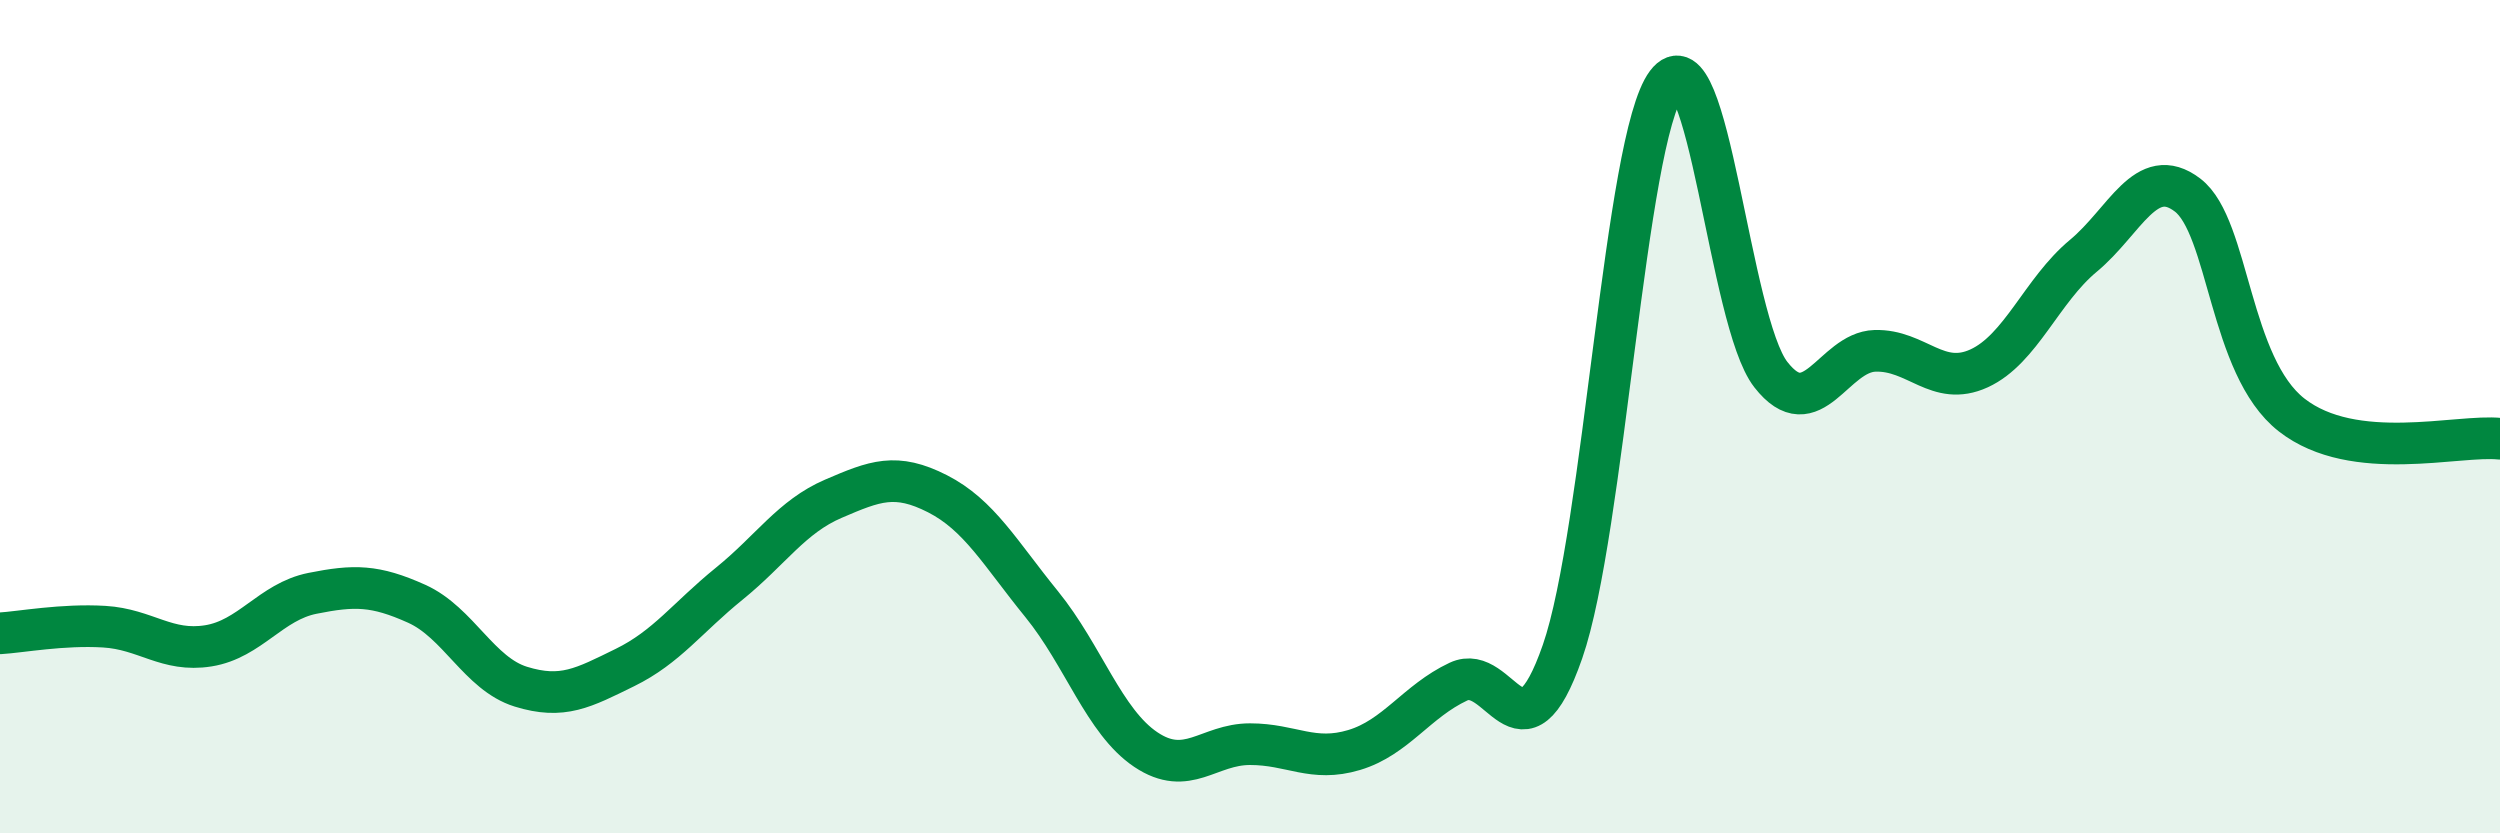 
    <svg width="60" height="20" viewBox="0 0 60 20" xmlns="http://www.w3.org/2000/svg">
      <path
        d="M 0,15.2 C 0.5,15.17 1.5,14.98 2.5,15.04 C 3.5,15.1 4,15.66 5,15.5 C 6,15.34 6.5,14.44 7.5,14.24 C 8.5,14.04 9,14.04 10,14.49 C 11,14.94 11.5,16.17 12.5,16.48 C 13.5,16.79 14,16.51 15,16.02 C 16,15.53 16.5,14.82 17.5,14.01 C 18.5,13.2 19,12.4 20,11.97 C 21,11.54 21.5,11.34 22.5,11.85 C 23.5,12.36 24,13.27 25,14.5 C 26,15.73 26.5,17.32 27.5,17.99 C 28.5,18.66 29,17.86 30,17.86 C 31,17.86 31.5,18.3 32.5,18 C 33.5,17.7 34,16.83 35,16.36 C 36,15.89 36.5,18.51 37.5,15.64 C 38.5,12.77 39,3.33 40,2 C 41,0.67 41.5,7.71 42.5,8.99 C 43.5,10.27 44,8.45 45,8.42 C 46,8.39 46.5,9.3 47.5,8.84 C 48.5,8.38 49,6.97 50,6.14 C 51,5.31 51.5,3.92 52.5,4.68 C 53.5,5.44 53.5,8.79 55,9.96 C 56.5,11.13 59,10.42 60,10.53L60 20L0 20Z"
        fill="#008740"
        opacity="0.1"
        stroke-linecap="round"
        stroke-linejoin="round"
      />
      <path
        d="M 0,15.2 C 0.5,15.17 1.5,14.98 2.5,15.04 C 3.5,15.1 4,15.66 5,15.5 C 6,15.34 6.5,14.44 7.5,14.24 C 8.5,14.04 9,14.04 10,14.49 C 11,14.94 11.5,16.17 12.5,16.48 C 13.5,16.79 14,16.51 15,16.02 C 16,15.53 16.5,14.82 17.5,14.01 C 18.5,13.2 19,12.4 20,11.97 C 21,11.54 21.5,11.34 22.5,11.85 C 23.5,12.36 24,13.27 25,14.5 C 26,15.73 26.5,17.32 27.5,17.99 C 28.5,18.66 29,17.86 30,17.86 C 31,17.86 31.5,18.3 32.5,18 C 33.5,17.7 34,16.83 35,16.36 C 36,15.89 36.5,18.51 37.5,15.64 C 38.5,12.77 39,3.33 40,2 C 41,0.67 41.5,7.71 42.5,8.99 C 43.5,10.27 44,8.45 45,8.42 C 46,8.39 46.5,9.3 47.5,8.84 C 48.5,8.38 49,6.97 50,6.14 C 51,5.31 51.5,3.92 52.5,4.68 C 53.5,5.44 53.5,8.79 55,9.96 C 56.5,11.13 59,10.42 60,10.53"
        stroke="#008740"
        stroke-width="1"
        fill="none"
        stroke-linecap="round"
        stroke-linejoin="round"
      />
    </svg>
  